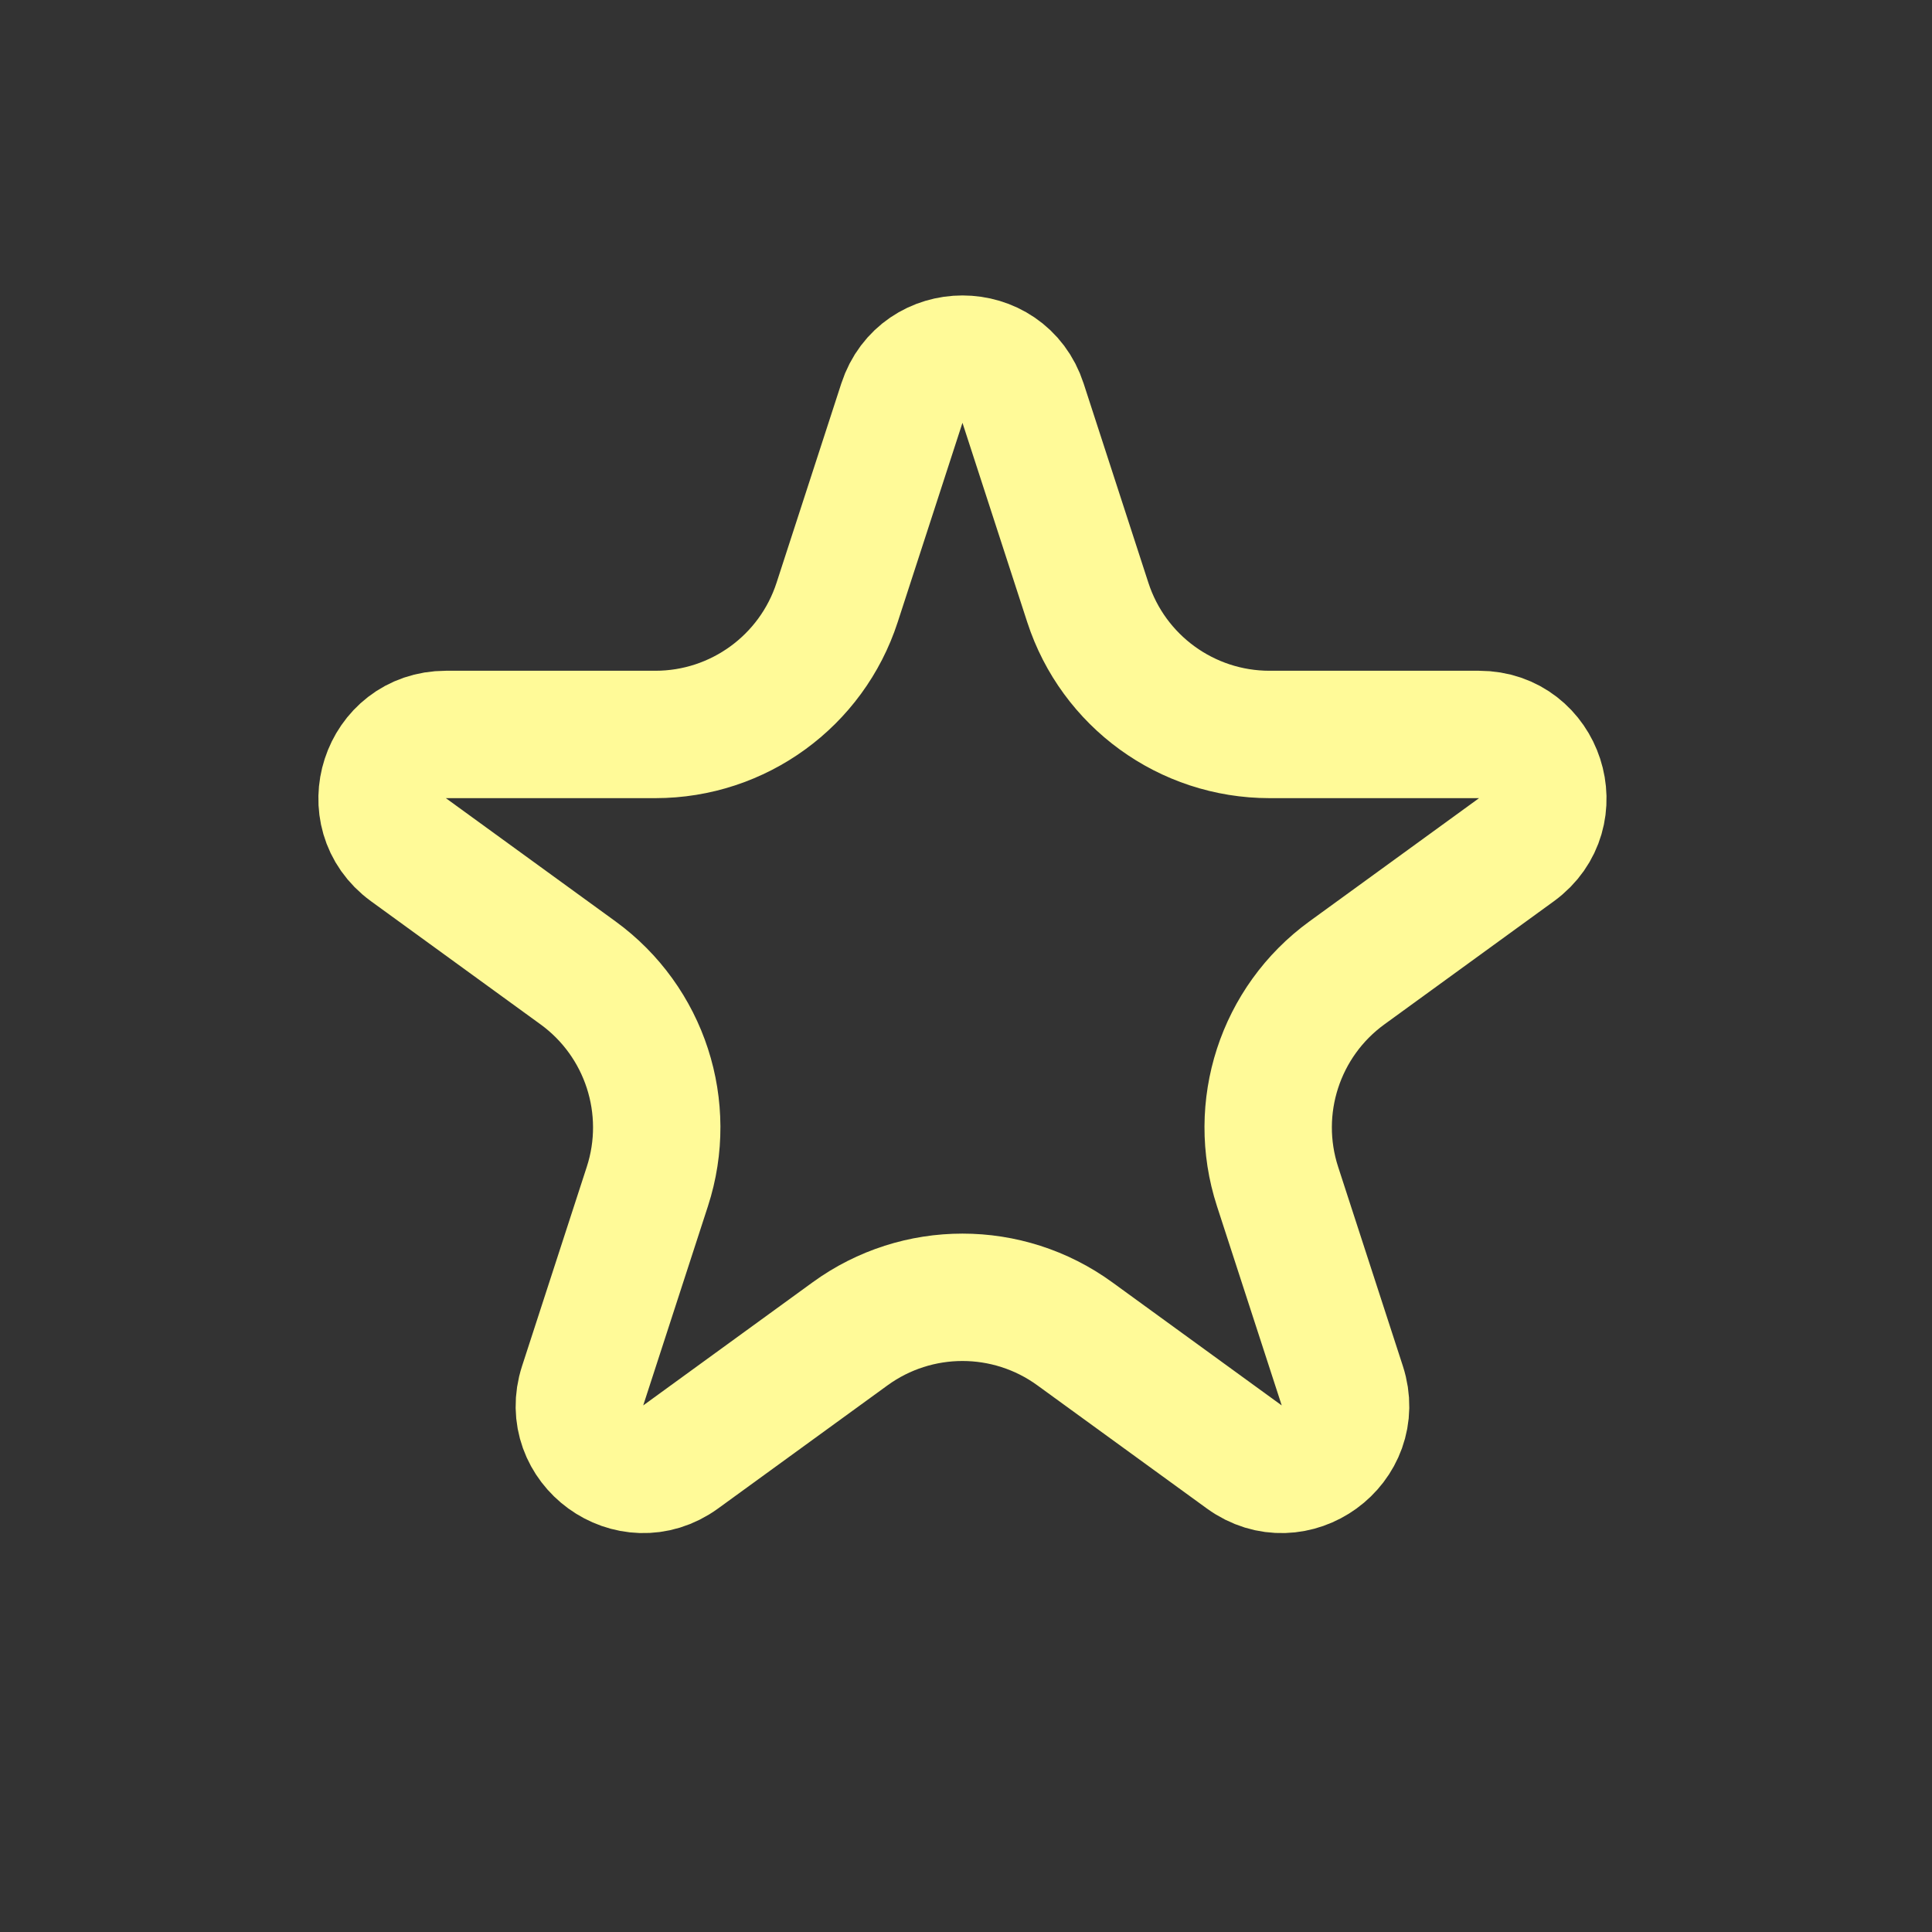 <svg width="91" height="91" viewBox="0 0 91 91" fill="none" xmlns="http://www.w3.org/2000/svg">
<rect x="0" y="0" width="91" height="91" fill="#333333" stroke="none"/>
<path d="M42.48 18.989C43.378 16.225 47.289 16.225 48.187 18.989L51.237 28.375C52.441 32.083 55.896 34.593 59.795 34.594H69.664C72.57 34.594 73.779 38.313 71.428 40.022L63.444 45.822C60.289 48.114 58.969 52.177 60.174 55.885L63.224 65.27C64.122 68.034 60.959 70.333 58.608 68.625L50.623 62.823C47.469 60.532 43.197 60.532 40.043 62.823L32.059 68.625C29.708 70.333 26.545 68.034 27.443 65.27L30.492 55.885C31.697 52.177 30.377 48.114 27.223 45.822L19.238 40.022C16.887 38.313 18.096 34.594 21.002 34.594H30.871C34.77 34.593 38.225 32.083 39.43 28.375L42.48 18.989Z" stroke="#FFFA98" stroke-width="6"/>
</svg>
